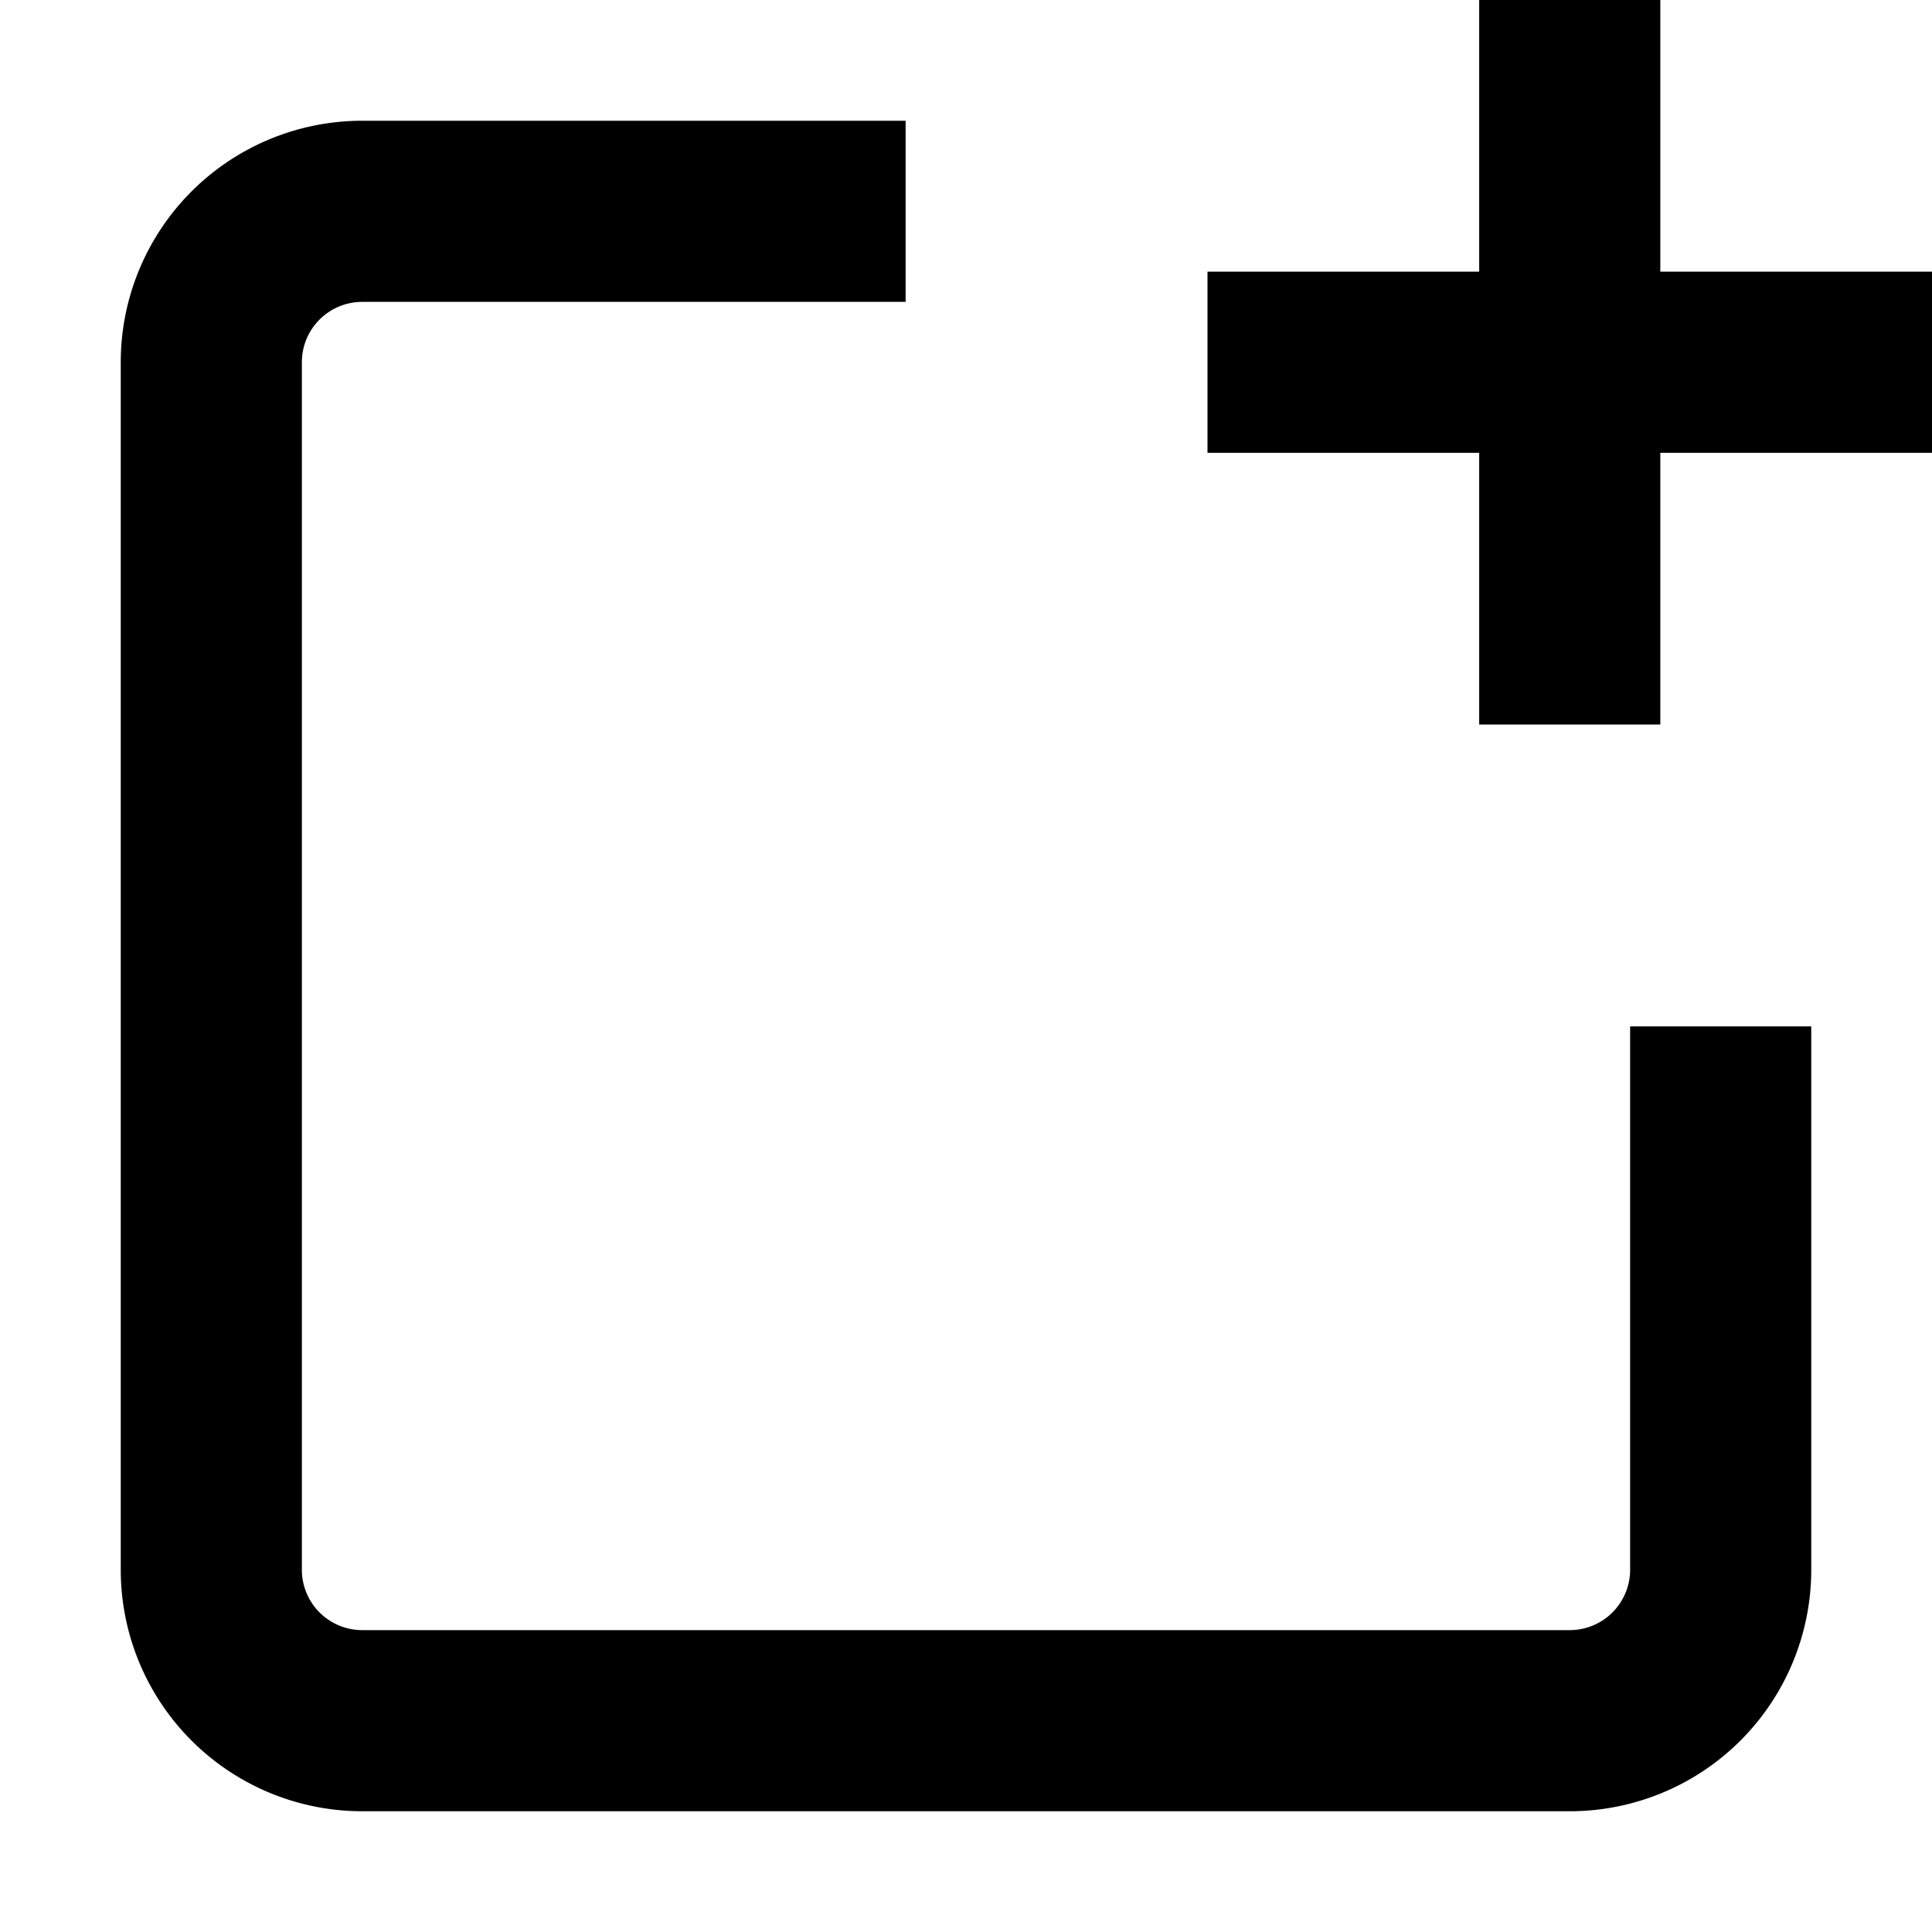 <svg width="16" height="16" fill="none" viewBox="0 0 16 16"><path fill="currentcolor" fill-rule="evenodd" d="M12.25 2.25V0h1.5v2.25H16v1.5h-2.25V6h-1.5V3.75H10v-1.5zM3 2.5a.5.5 0 0 0-.5.5v10a.5.5 0 0 0 .5.5h10a.5.5 0 0 0 .5-.5V8.5H15V13a2 2 0 0 1-2 2H3a2 2 0 0 1-2-2V3a2 2 0 0 1 2-2h4.5v1.5z" clip-rule="evenodd"/></svg>